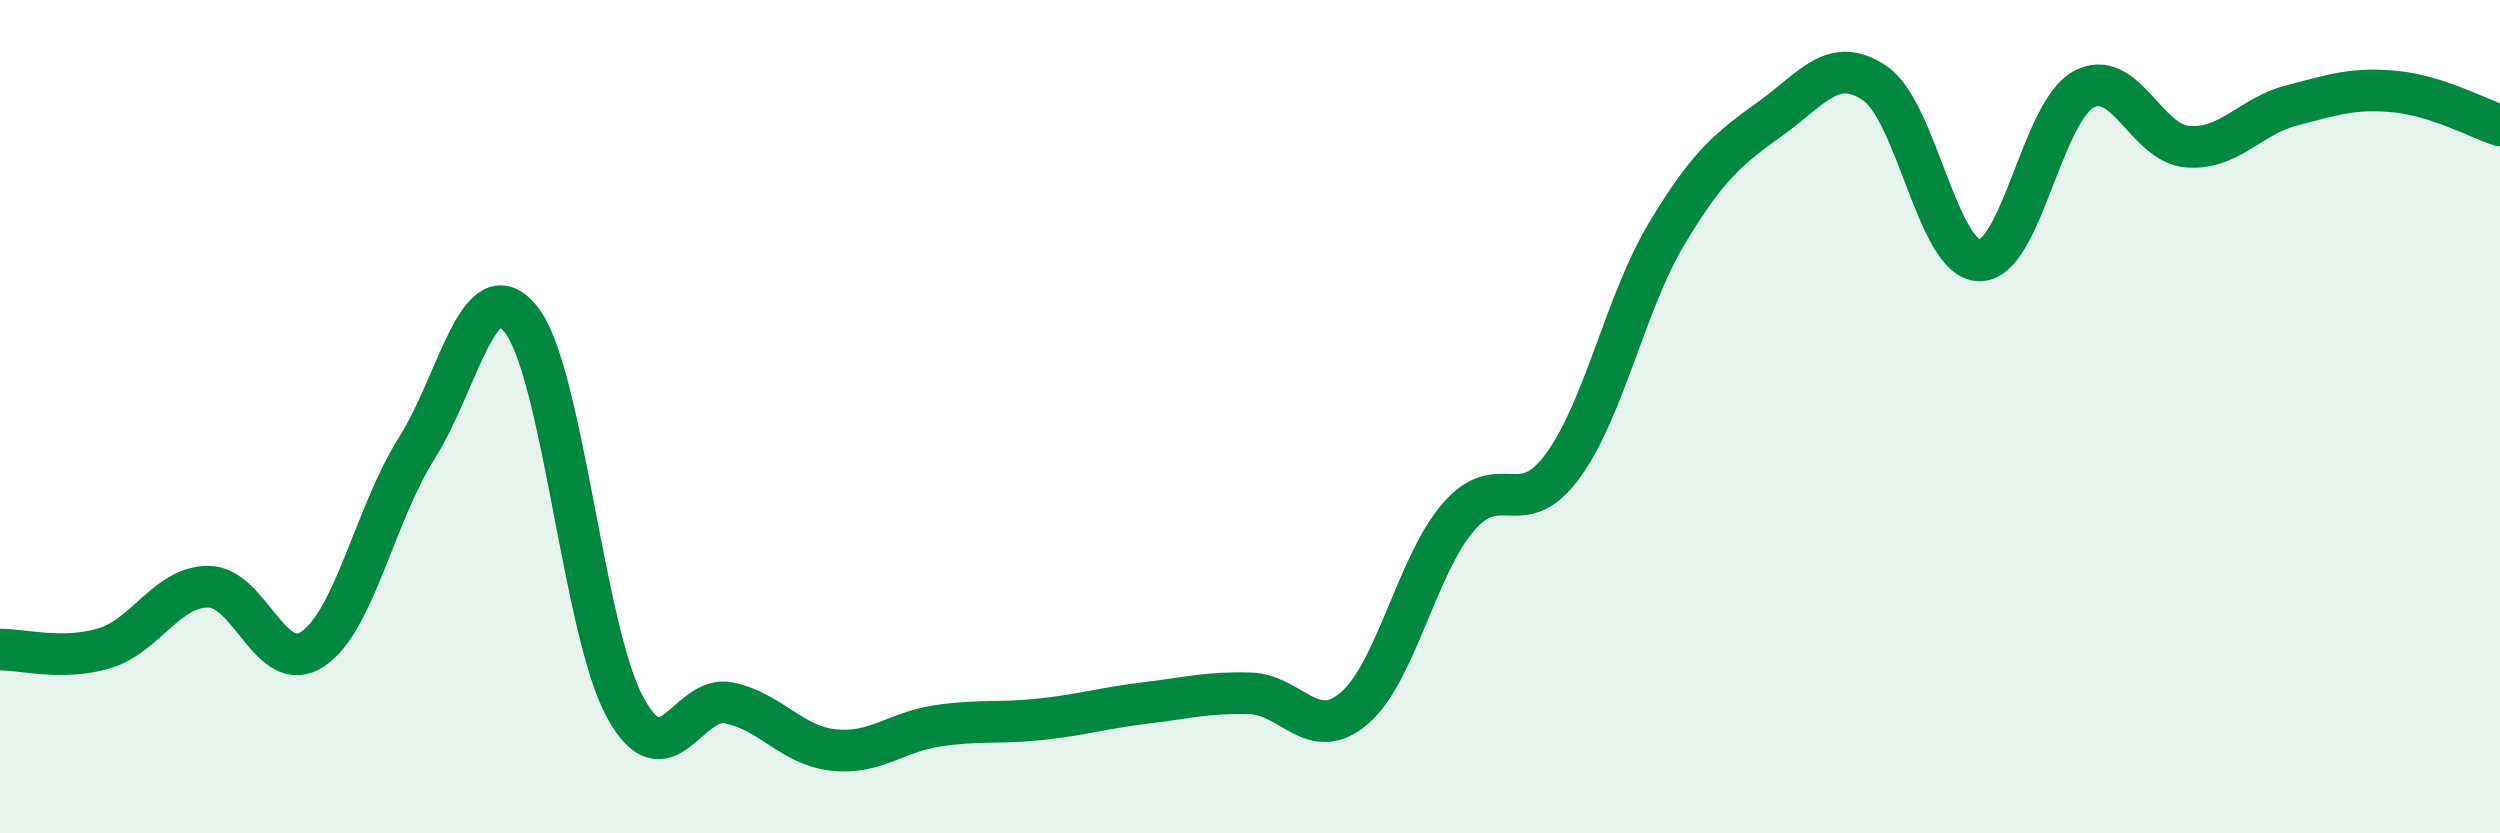
    <svg width="60" height="20" viewBox="0 0 60 20" xmlns="http://www.w3.org/2000/svg">
      <path
        d="M 0,15.59 C 0.5,15.58 1.5,15.86 2.5,15.56 C 3.5,15.26 4,14.08 5,14.08 C 6,14.08 6.5,16.24 7.5,15.58 C 8.5,14.92 9,12.34 10,10.76 C 11,9.18 11.5,6.42 12.5,7.66 C 13.5,8.9 14,15.13 15,16.97 C 16,18.81 16.5,16.66 17.5,16.87 C 18.5,17.08 19,17.89 20,18 C 21,18.11 21.5,17.57 22.5,17.42 C 23.5,17.27 24,17.37 25,17.26 C 26,17.15 26.5,16.99 27.5,16.87 C 28.5,16.75 29,16.61 30,16.64 C 31,16.67 31.5,17.85 32.5,17 C 33.5,16.15 34,13.57 35,12.41 C 36,11.25 36.5,12.55 37.5,11.19 C 38.5,9.83 39,7.28 40,5.61 C 41,3.94 41.5,3.56 42.5,2.84 C 43.5,2.12 44,1.32 45,2 C 46,2.68 46.5,6.22 47.5,6.25 C 48.5,6.28 49,2.7 50,2.15 C 51,1.6 51.5,3.44 52.5,3.52 C 53.5,3.6 54,2.79 55,2.53 C 56,2.27 56.5,2.1 57.5,2.2 C 58.5,2.3 59.5,2.85 60,3.01L60 20L0 20Z"
        fill="#008740"
        opacity="0.1"
        stroke-linecap="round"
        stroke-linejoin="round"
      />
      <path
        d="M 0,15.59 C 0.5,15.58 1.5,15.86 2.5,15.56 C 3.5,15.26 4,14.08 5,14.08 C 6,14.08 6.5,16.24 7.5,15.58 C 8.5,14.92 9,12.34 10,10.76 C 11,9.18 11.5,6.42 12.5,7.66 C 13.5,8.9 14,15.13 15,16.97 C 16,18.81 16.5,16.66 17.5,16.87 C 18.5,17.08 19,17.89 20,18 C 21,18.11 21.5,17.57 22.5,17.42 C 23.5,17.27 24,17.37 25,17.26 C 26,17.15 26.5,16.99 27.5,16.87 C 28.5,16.75 29,16.61 30,16.64 C 31,16.67 31.5,17.85 32.5,17 C 33.5,16.15 34,13.57 35,12.41 C 36,11.25 36.5,12.55 37.5,11.19 C 38.5,9.83 39,7.28 40,5.61 C 41,3.94 41.5,3.56 42.5,2.84 C 43.5,2.12 44,1.32 45,2 C 46,2.68 46.5,6.22 47.5,6.25 C 48.5,6.28 49,2.7 50,2.15 C 51,1.6 51.5,3.44 52.5,3.52 C 53.5,3.6 54,2.79 55,2.53 C 56,2.27 56.5,2.1 57.5,2.2 C 58.5,2.3 59.5,2.85 60,3.01"
        stroke="#008740"
        stroke-width="1"
        fill="none"
        stroke-linecap="round"
        stroke-linejoin="round"
      />
    </svg>
  